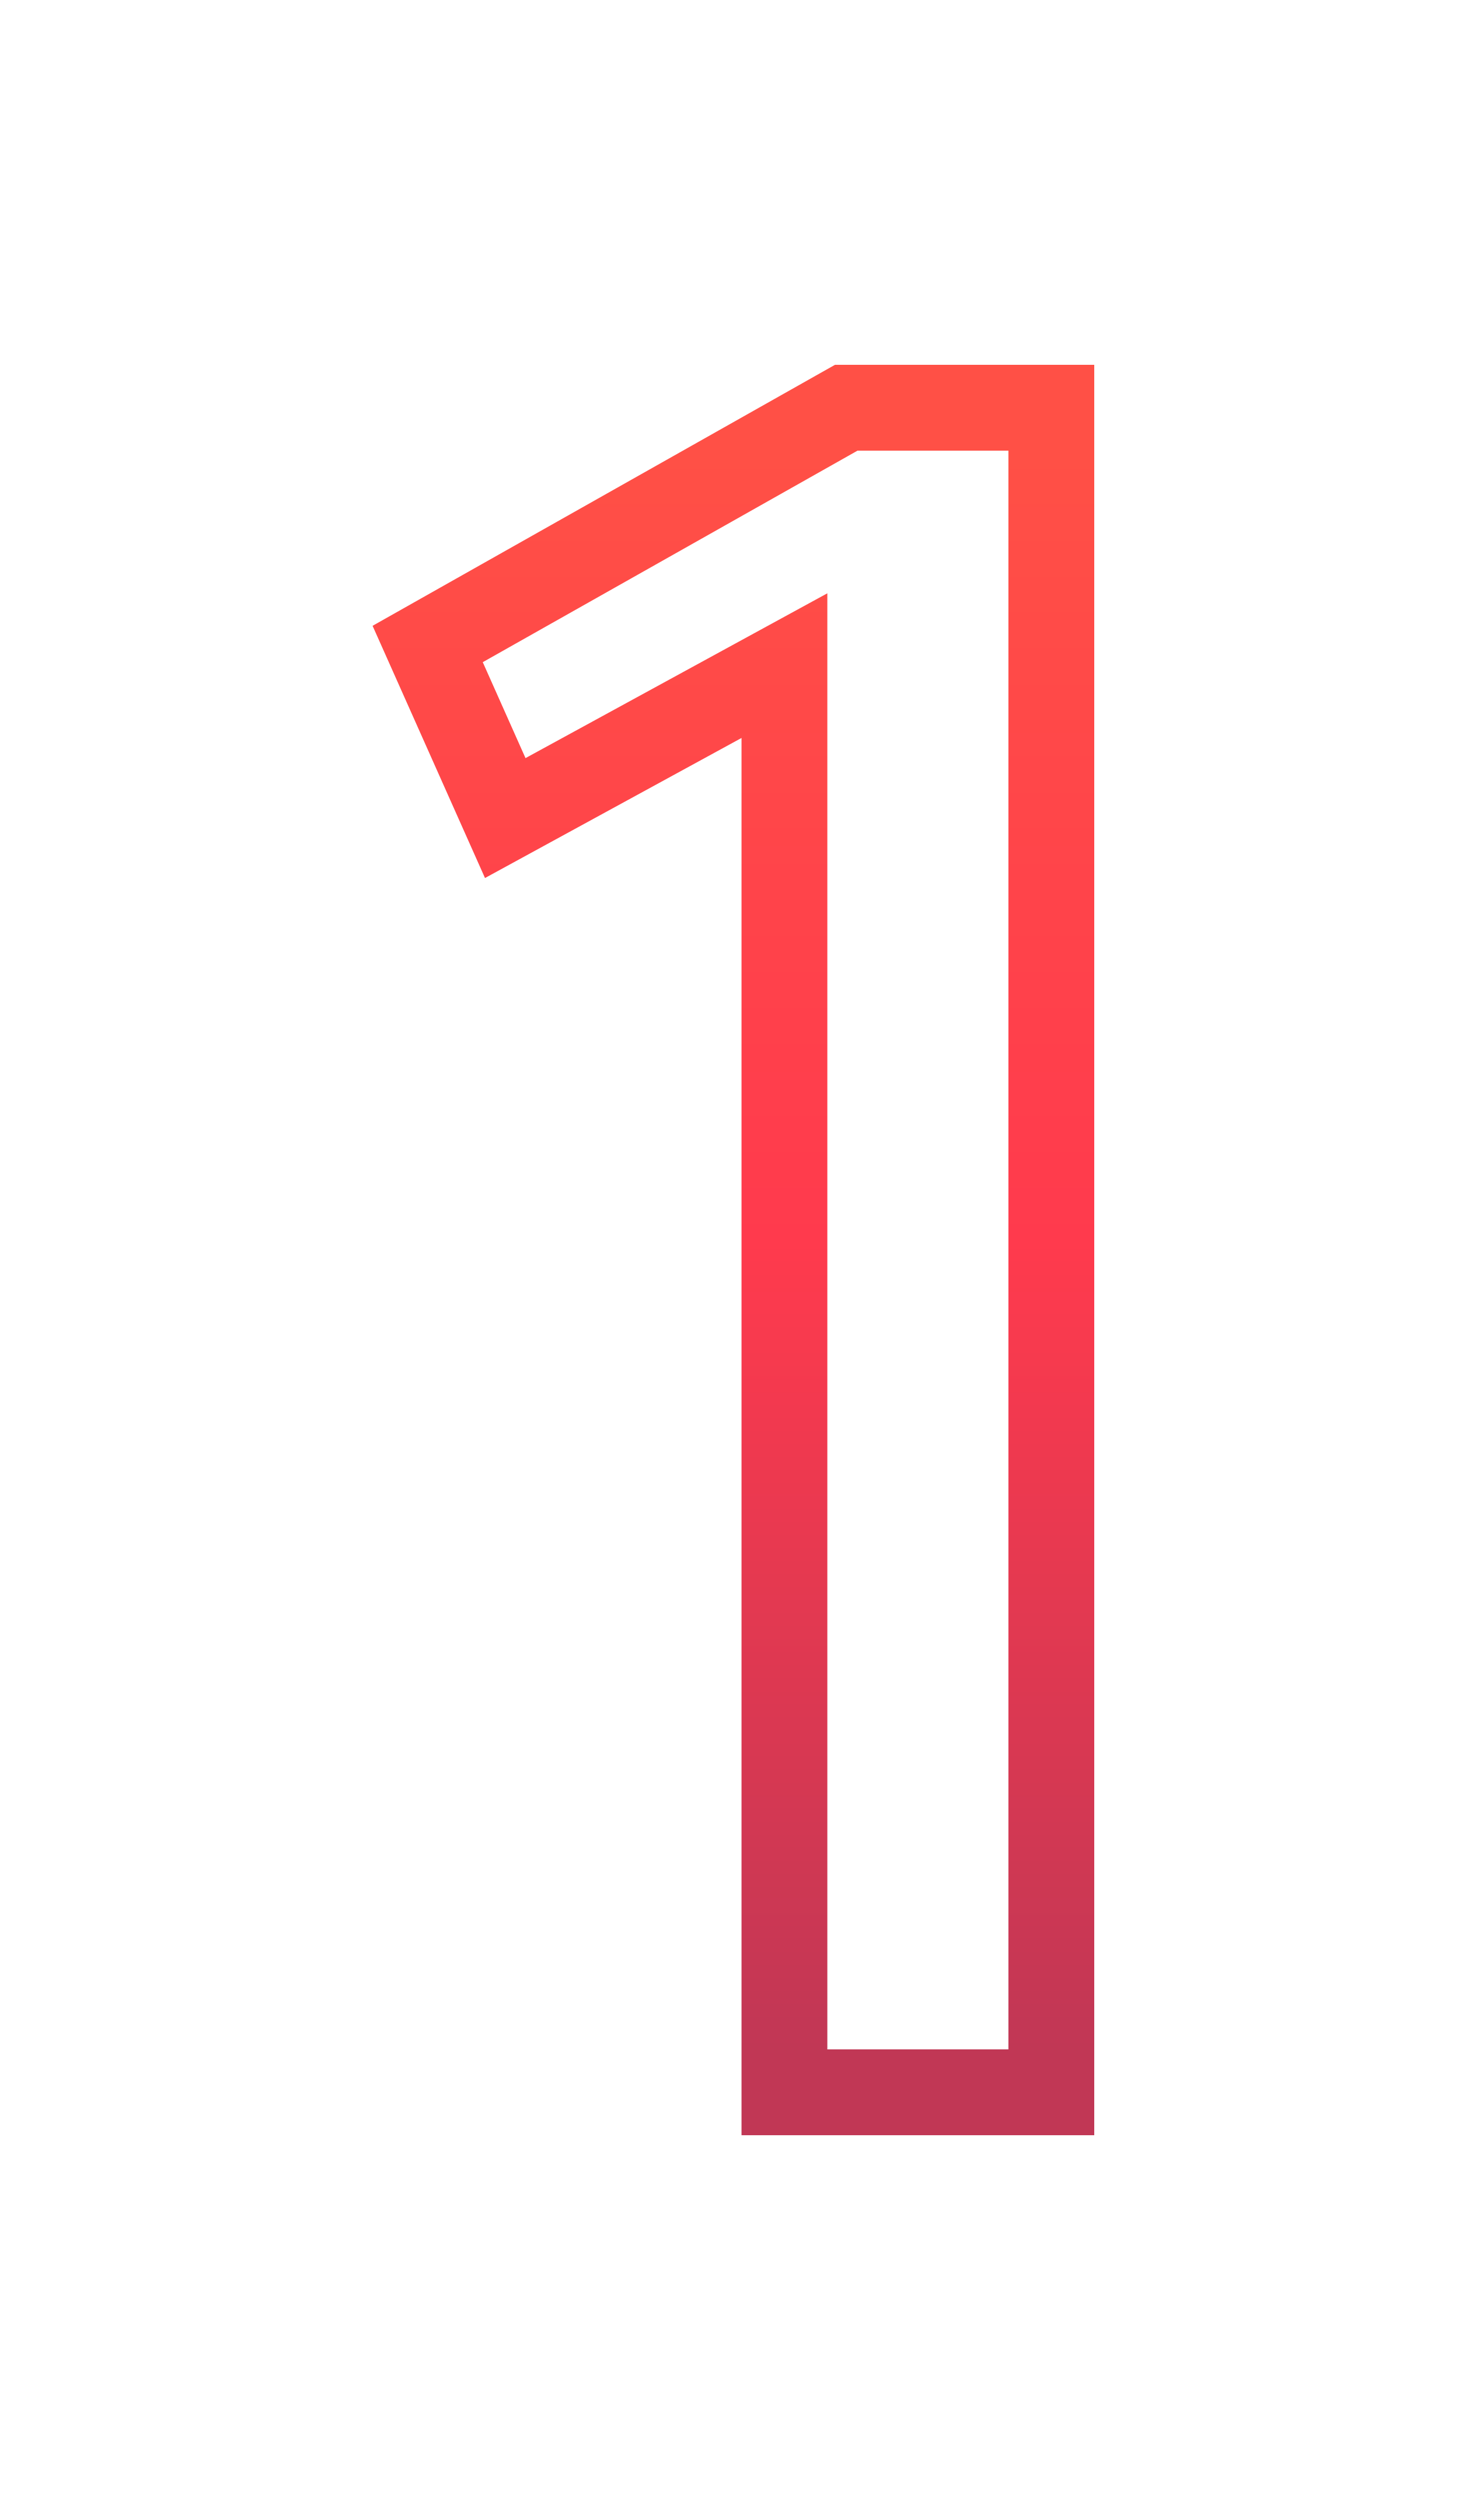 <?xml version="1.0" encoding="UTF-8"?> <svg xmlns="http://www.w3.org/2000/svg" width="136" height="233" viewBox="0 0 136 233" fill="none"><g filter="url(#filter0_f_35_3169)"><path d="M79.933 38H78.882L77.967 38.516L43.034 58.23L39.865 60.019L41.347 63.343L45.332 72.283L47.097 76.242L50.902 74.165L73.12 62.036V191V195H77.12H94H98V191V42V38H94H79.933Z" stroke="url(#paint0_linear_35_3169)" stroke-width="8"></path></g><defs><filter id="filter0_f_35_3169" x="0.73" y="0" width="135.27" height="233" filterUnits="userSpaceOnUse" color-interpolation-filters="sRGB"><feFlood flood-opacity="0" result="BackgroundImageFix"></feFlood><feBlend mode="normal" in="SourceGraphic" in2="BackgroundImageFix" result="shape"></feBlend><feGaussianBlur stdDeviation="17" result="effect1_foregroundBlur_35_3169"></feGaussianBlur></filter><linearGradient id="paint0_linear_35_3169" x1="69.5" y1="42" x2="69.5" y2="191" gradientUnits="userSpaceOnUse"><stop stop-color="#FF5046"></stop><stop offset="0.495" stop-color="#FF3A4D"></stop><stop offset="1" stop-color="#C13755"></stop></linearGradient></defs></svg> 